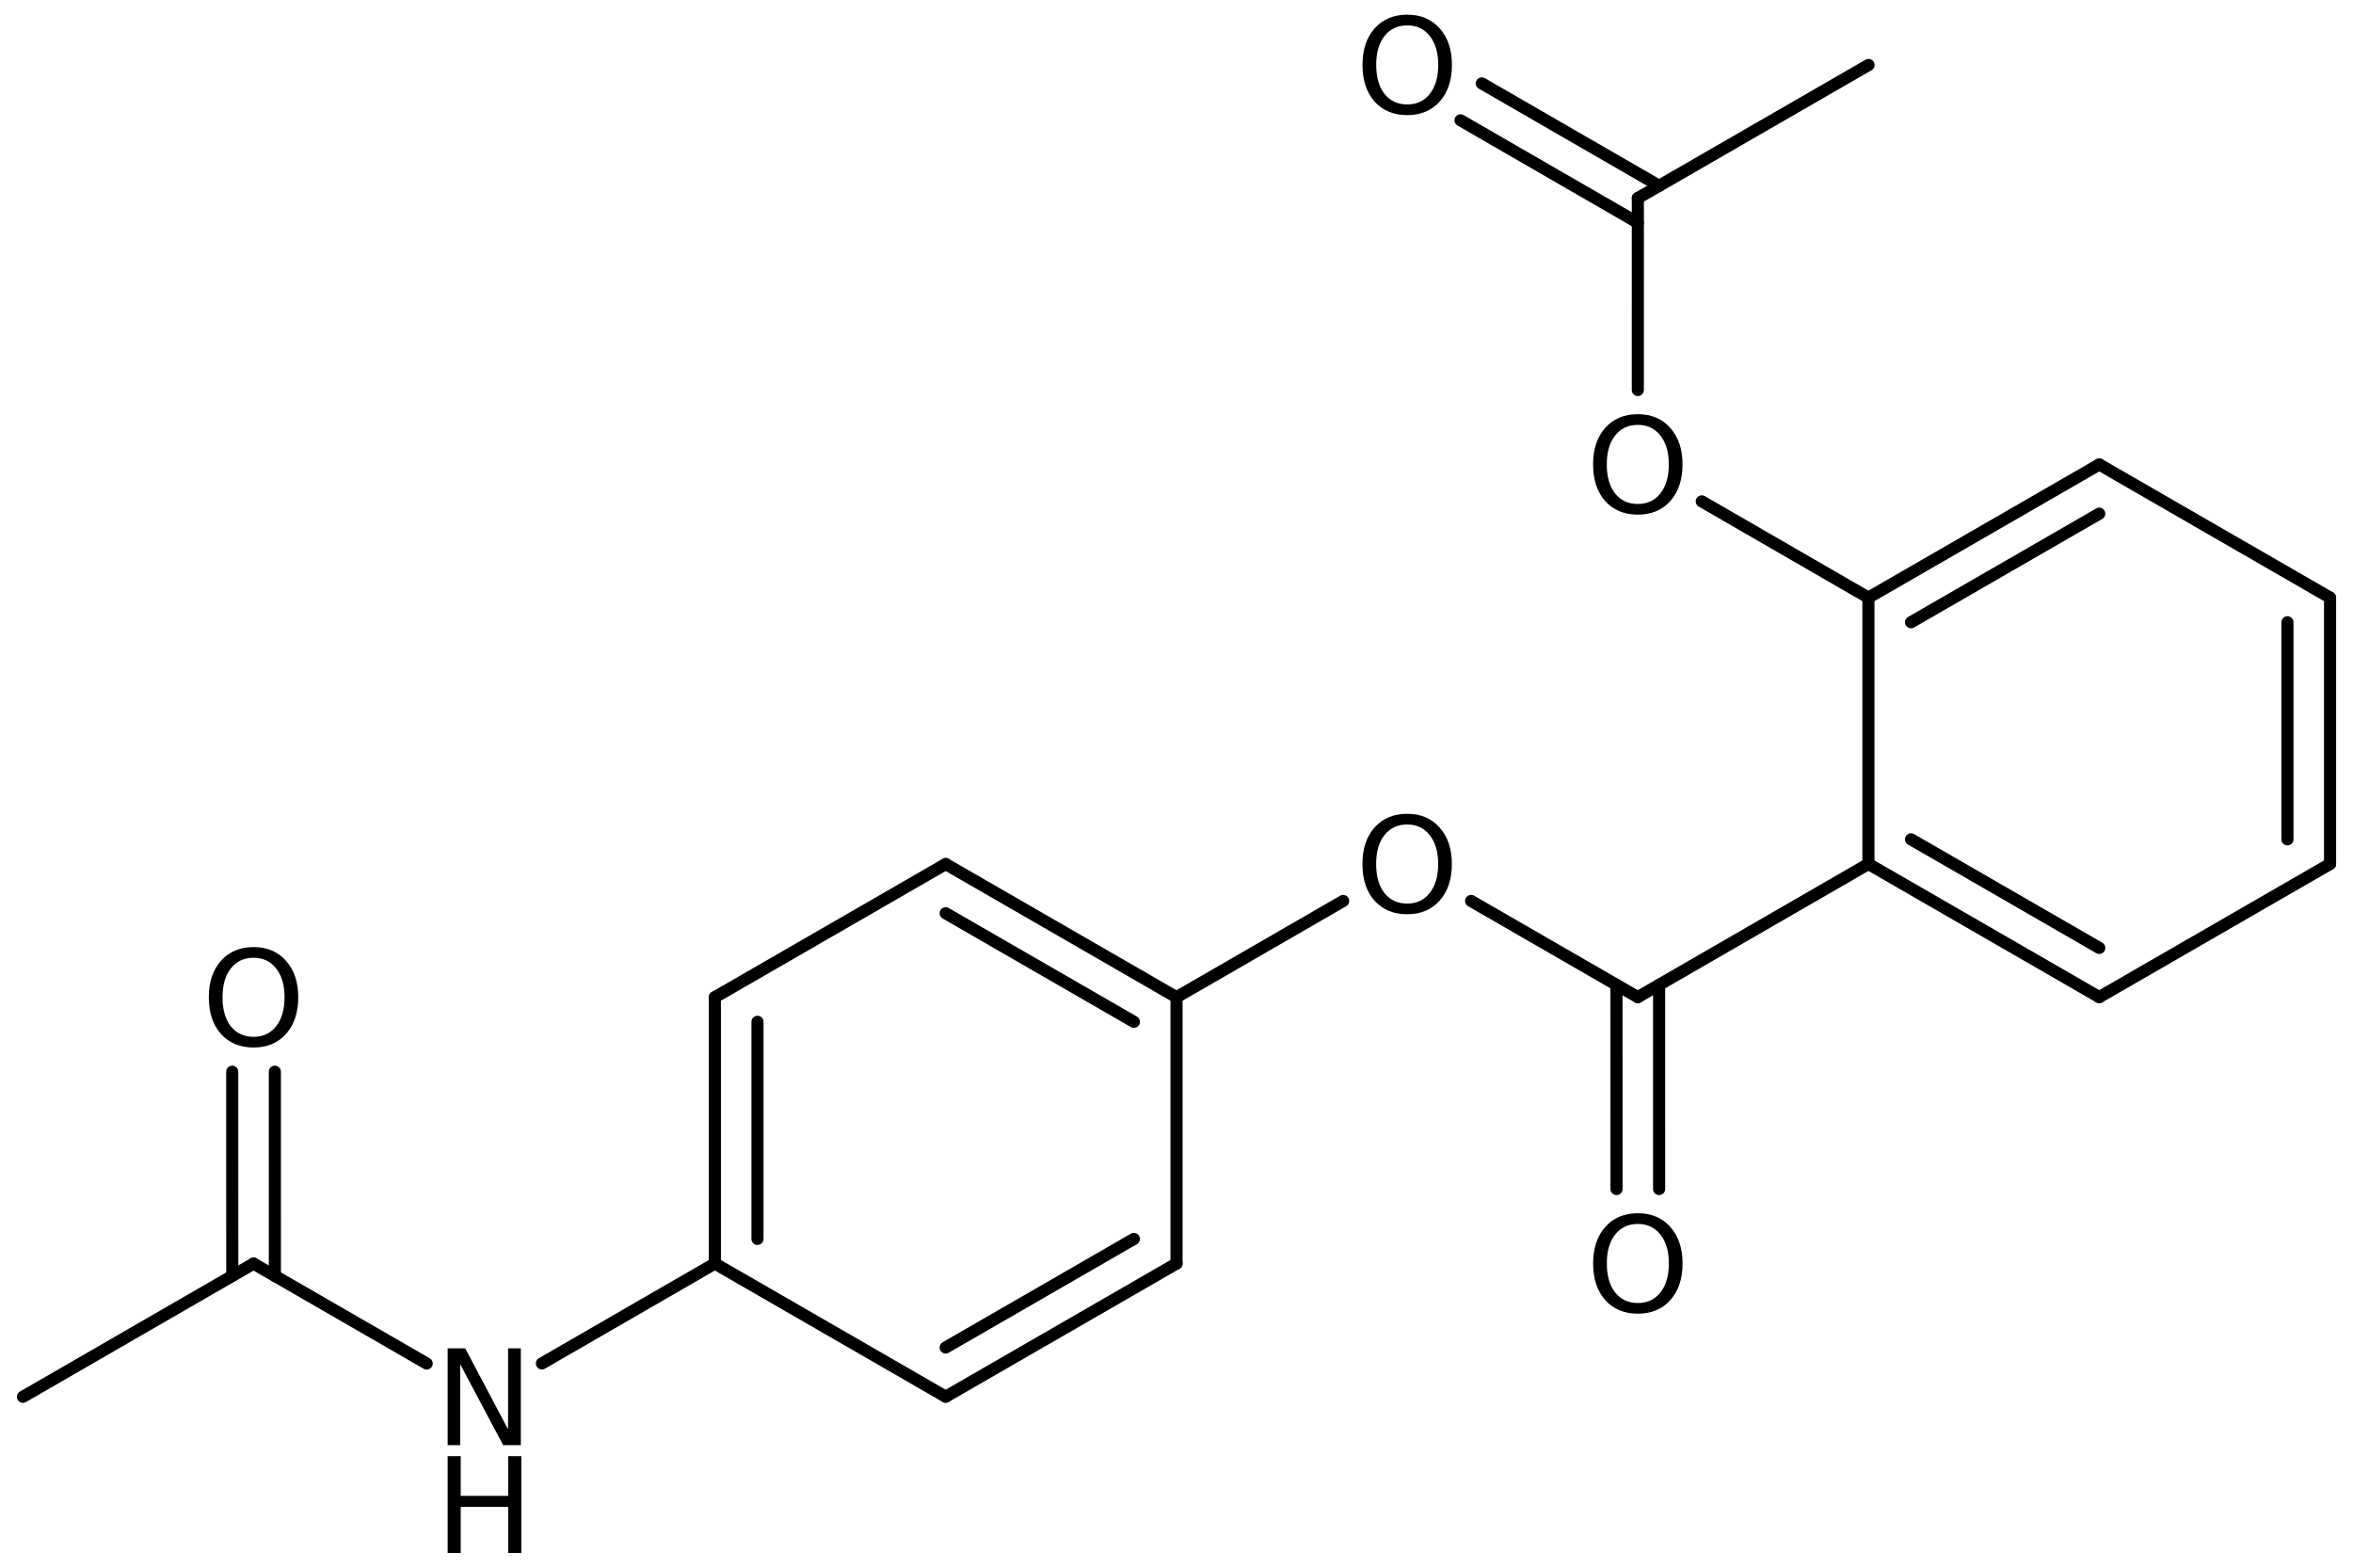 <?xml version='1.0' encoding='UTF-8'?>
<!DOCTYPE svg PUBLIC "-//W3C//DTD SVG 1.1//EN" "http://www.w3.org/Graphics/SVG/1.1/DTD/svg11.dtd">
<svg version='1.2' xmlns='http://www.w3.org/2000/svg' xmlns:xlink='http://www.w3.org/1999/xlink' width='89.763mm' height='59.804mm' viewBox='0 0 89.763 59.804'>
  <desc>Generated by the Chemistry Development Kit (http://github.com/cdk)</desc>
  <g stroke-linecap='round' stroke-linejoin='round' stroke='#000000' stroke-width='.462' fill='#000000'>
    <rect x='.0' y='.0' width='90.0' height='60.0' fill='#FFFFFF' stroke='none'/>
    <g id='mol1' class='mol'>
      <line id='mol1bnd1' class='bond' x1='.875' y1='53.287' x2='9.673' y2='48.206'/>
      <g id='mol1bnd2' class='bond'>
        <line x1='8.861' y1='48.675' x2='8.859' y2='40.885'/>
        <line x1='10.486' y1='48.675' x2='10.485' y2='40.885'/>
      </g>
      <line id='mol1bnd3' class='bond' x1='9.673' y1='48.206' x2='16.277' y2='52.017'/>
      <line id='mol1bnd4' class='bond' x1='20.673' y1='52.014' x2='27.271' y2='48.203'/>
      <g id='mol1bnd5' class='bond'>
        <line x1='27.271' y1='38.043' x2='27.271' y2='48.203'/>
        <line x1='28.897' y1='38.982' x2='28.897' y2='47.264'/>
      </g>
      <line id='mol1bnd6' class='bond' x1='27.271' y1='38.043' x2='36.076' y2='32.963'/>
      <g id='mol1bnd7' class='bond'>
        <line x1='44.882' y1='38.043' x2='36.076' y2='32.963'/>
        <line x1='43.256' y1='38.982' x2='36.076' y2='34.84'/>
      </g>
      <line id='mol1bnd8' class='bond' x1='44.882' y1='38.043' x2='44.882' y2='48.203'/>
      <g id='mol1bnd9' class='bond'>
        <line x1='36.076' y1='53.283' x2='44.882' y2='48.203'/>
        <line x1='36.076' y1='51.406' x2='43.256' y2='47.264'/>
      </g>
      <line id='mol1bnd10' class='bond' x1='27.271' y1='48.203' x2='36.076' y2='53.283'/>
      <line id='mol1bnd11' class='bond' x1='44.882' y1='38.043' x2='51.238' y2='34.372'/>
      <line id='mol1bnd12' class='bond' x1='56.121' y1='34.371' x2='62.479' y2='38.04'/>
      <g id='mol1bnd13' class='bond'>
        <line x1='63.292' y1='37.571' x2='63.293' y2='45.361'/>
        <line x1='61.666' y1='37.571' x2='61.668' y2='45.361'/>
      </g>
      <line id='mol1bnd14' class='bond' x1='62.479' y1='38.04' x2='71.277' y2='32.959'/>
      <g id='mol1bnd15' class='bond'>
        <line x1='71.277' y1='32.959' x2='80.083' y2='38.039'/>
        <line x1='72.903' y1='32.02' x2='80.083' y2='36.162'/>
      </g>
      <line id='mol1bnd16' class='bond' x1='80.083' y1='38.039' x2='88.888' y2='32.959'/>
      <g id='mol1bnd17' class='bond'>
        <line x1='88.888' y1='32.959' x2='88.888' y2='22.799'/>
        <line x1='87.262' y1='32.02' x2='87.262' y2='23.738'/>
      </g>
      <line id='mol1bnd18' class='bond' x1='88.888' y1='22.799' x2='80.083' y2='17.719'/>
      <g id='mol1bnd19' class='bond'>
        <line x1='80.083' y1='17.719' x2='71.277' y2='22.799'/>
        <line x1='80.083' y1='19.596' x2='72.903' y2='23.738'/>
      </g>
      <line id='mol1bnd20' class='bond' x1='71.277' y1='32.959' x2='71.277' y2='22.799'/>
      <line id='mol1bnd21' class='bond' x1='71.277' y1='22.799' x2='64.92' y2='19.127'/>
      <line id='mol1bnd22' class='bond' x1='62.48' y1='14.878' x2='62.481' y2='7.557'/>
      <g id='mol1bnd23' class='bond'>
        <line x1='62.481' y1='8.496' x2='55.717' y2='4.59'/>
        <line x1='63.294' y1='7.088' x2='56.53' y2='3.182'/>
      </g>
      <line id='mol1bnd24' class='bond' x1='62.481' y1='7.557' x2='71.281' y2='2.479'/>
      <path id='mol1atm3' class='atom' d='M9.675 36.537q-.548 .0 -.87 .408q-.316 .401 -.316 1.101q-.0 .699 .316 1.107q.322 .401 .87 .401q.541 .0 .857 -.401q.323 -.408 .323 -1.107q-.0 -.7 -.323 -1.101q-.316 -.408 -.857 -.408zM9.675 36.13q.772 -.0 1.234 .523q.469 .523 .469 1.393q-.0 .876 -.469 1.399q-.462 .517 -1.234 .517q-.779 -.0 -1.247 -.517q-.462 -.523 -.462 -1.399q-.0 -.87 .462 -1.393q.468 -.523 1.247 -.523z' stroke='none'/>
      <g id='mol1atm4' class='atom'>
        <path d='M17.077 51.438h.669l1.636 3.09v-3.09h.487v3.692h-.675l-1.636 -3.083v3.083h-.481v-3.692z' stroke='none'/>
        <path d='M17.077 55.552h.499v1.514h1.812v-1.514h.499v3.692h-.499v-1.758h-1.812v1.758h-.499v-3.692z' stroke='none'/>
      </g>
      <path id='mol1atm11' class='atom' d='M53.683 31.453q-.548 .0 -.87 .408q-.316 .401 -.316 1.101q-.0 .699 .316 1.107q.322 .401 .87 .401q.541 .0 .857 -.401q.323 -.408 .323 -1.107q-.0 -.7 -.323 -1.101q-.316 -.408 -.857 -.408zM53.683 31.046q.772 -.0 1.234 .523q.469 .523 .469 1.393q-.0 .875 -.469 1.399q-.462 .517 -1.234 .517q-.779 -.0 -1.247 -.517q-.462 -.524 -.462 -1.399q-.0 -.87 .462 -1.393q.468 -.523 1.247 -.523z' stroke='none'/>
      <path id='mol1atm13' class='atom' d='M62.484 46.692q-.547 -.0 -.87 .407q-.316 .402 -.316 1.101q-.0 .7 .316 1.107q.323 .402 .87 .402q.541 -.0 .858 -.402q.322 -.407 .322 -1.107q-.0 -.699 -.322 -1.101q-.317 -.407 -.858 -.407zM62.484 46.284q.772 .0 1.235 .523q.468 .523 .468 1.393q.0 .876 -.468 1.399q-.463 .517 -1.235 .517q-.779 .0 -1.247 -.517q-.462 -.523 -.462 -1.399q-.0 -.87 .462 -1.393q.468 -.523 1.247 -.523z' stroke='none'/>
      <path id='mol1atm20' class='atom' d='M62.482 16.209q-.547 -.0 -.869 .407q-.317 .402 -.317 1.101q.0 .7 .317 1.107q.322 .402 .869 .402q.542 -.0 .858 -.402q.322 -.407 .322 -1.107q.0 -.699 -.322 -1.101q-.316 -.407 -.858 -.407zM62.482 15.801q.773 .0 1.235 .523q.468 .524 .468 1.393q.0 .876 -.468 1.399q-.462 .517 -1.235 .517q-.778 .0 -1.247 -.517q-.462 -.523 -.462 -1.399q.0 -.869 .462 -1.393q.469 -.523 1.247 -.523z' stroke='none'/>
      <path id='mol1atm22' class='atom' d='M53.686 .968q-.547 -.0 -.87 .407q-.316 .401 -.316 1.101q-.0 .699 .316 1.107q.323 .401 .87 .401q.541 .0 .858 -.401q.322 -.408 .322 -1.107q-.0 -.7 -.322 -1.101q-.317 -.407 -.858 -.407zM53.686 .56q.772 -.0 1.235 .523q.468 .523 .468 1.393q.0 .876 -.468 1.399q-.463 .517 -1.235 .517q-.779 -.0 -1.247 -.517q-.462 -.523 -.462 -1.399q-.0 -.87 .462 -1.393q.468 -.523 1.247 -.523z' stroke='none'/>
    </g>
  </g>
</svg>
